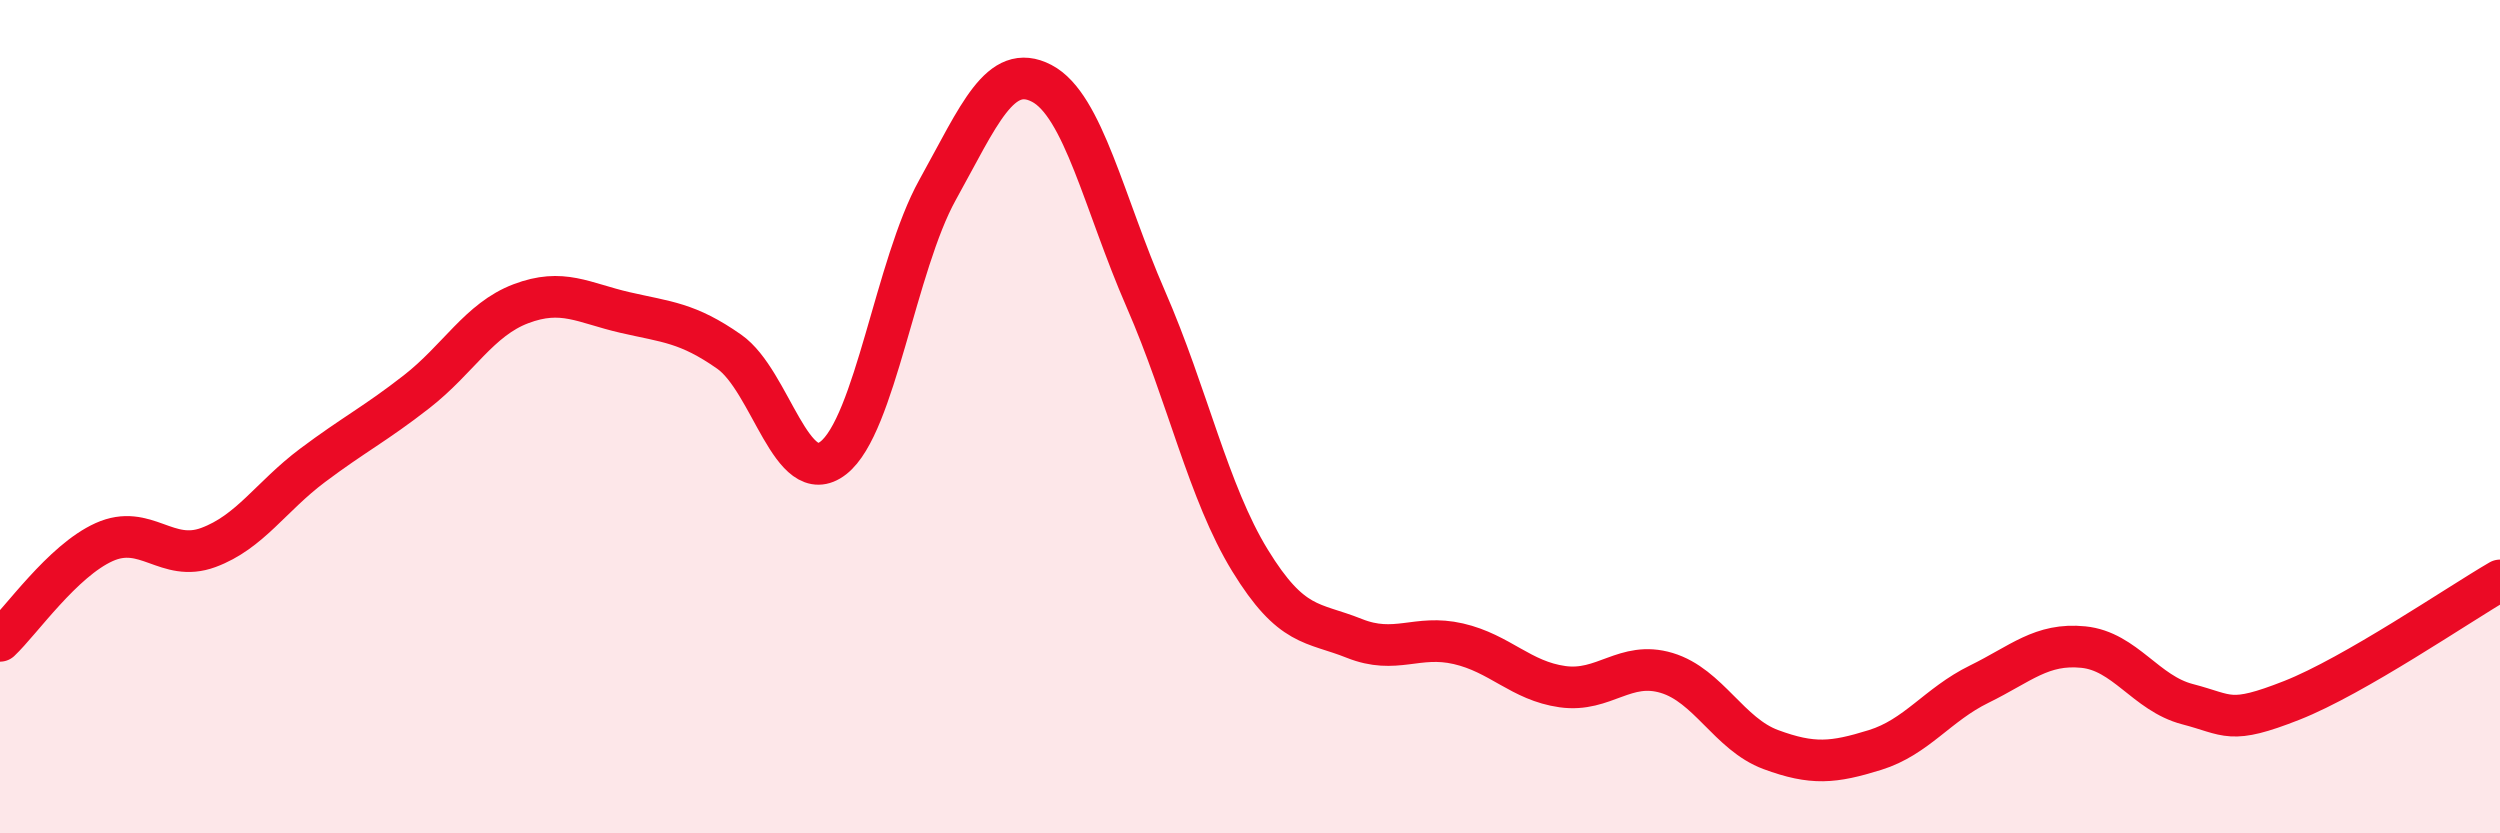 
    <svg width="60" height="20" viewBox="0 0 60 20" xmlns="http://www.w3.org/2000/svg">
      <path
        d="M 0,15.38 C 0.5,14.91 1.5,13.46 2.5,13.01 C 3.5,12.56 4,13.51 5,13.14 C 6,12.77 6.5,11.92 7.5,11.17 C 8.5,10.42 9,10.18 10,9.4 C 11,8.62 11.5,7.67 12.5,7.29 C 13.5,6.91 14,7.27 15,7.5 C 16,7.73 16.5,7.74 17.5,8.44 C 18.5,9.14 19,11.77 20,10.99 C 21,10.21 21.5,6.36 22.5,4.56 C 23.5,2.76 24,1.48 25,2 C 26,2.52 26.5,4.89 27.5,7.18 C 28.5,9.47 29,11.82 30,13.45 C 31,15.08 31.5,14.92 32.5,15.32 C 33.5,15.72 34,15.22 35,15.45 C 36,15.68 36.5,16.34 37.5,16.48 C 38.5,16.62 39,15.85 40,16.15 C 41,16.45 41.5,17.62 42.5,17.99 C 43.5,18.36 44,18.31 45,18 C 46,17.69 46.5,16.91 47.5,16.42 C 48.5,15.93 49,15.43 50,15.53 C 51,15.63 51.5,16.64 52.5,16.9 C 53.5,17.16 53.5,17.4 55,16.81 C 56.5,16.22 59,14.51 60,13.93L60 20L0 20Z"
        fill="#EB0A25"
        opacity="0.1"
        stroke-linecap="round"
        stroke-linejoin="round"
      />
      <path
        d="M 0,15.38 C 0.5,14.91 1.5,13.46 2.5,13.01 C 3.5,12.56 4,13.51 5,13.14 C 6,12.77 6.5,11.92 7.5,11.17 C 8.5,10.42 9,10.18 10,9.4 C 11,8.62 11.5,7.67 12.5,7.29 C 13.5,6.91 14,7.27 15,7.5 C 16,7.73 16.5,7.74 17.5,8.44 C 18.5,9.14 19,11.77 20,10.99 C 21,10.21 21.5,6.36 22.5,4.56 C 23.5,2.76 24,1.48 25,2 C 26,2.52 26.5,4.89 27.5,7.18 C 28.5,9.47 29,11.82 30,13.45 C 31,15.08 31.5,14.92 32.5,15.32 C 33.5,15.72 34,15.22 35,15.45 C 36,15.68 36.5,16.34 37.5,16.48 C 38.5,16.62 39,15.85 40,16.15 C 41,16.45 41.5,17.62 42.5,17.99 C 43.5,18.36 44,18.31 45,18 C 46,17.69 46.5,16.91 47.5,16.42 C 48.5,15.93 49,15.43 50,15.53 C 51,15.63 51.5,16.64 52.5,16.9 C 53.5,17.16 53.5,17.4 55,16.81 C 56.5,16.22 59,14.51 60,13.93"
        stroke="#EB0A25"
        stroke-width="1"
        fill="none"
        stroke-linecap="round"
        stroke-linejoin="round"
      />
    </svg>
  